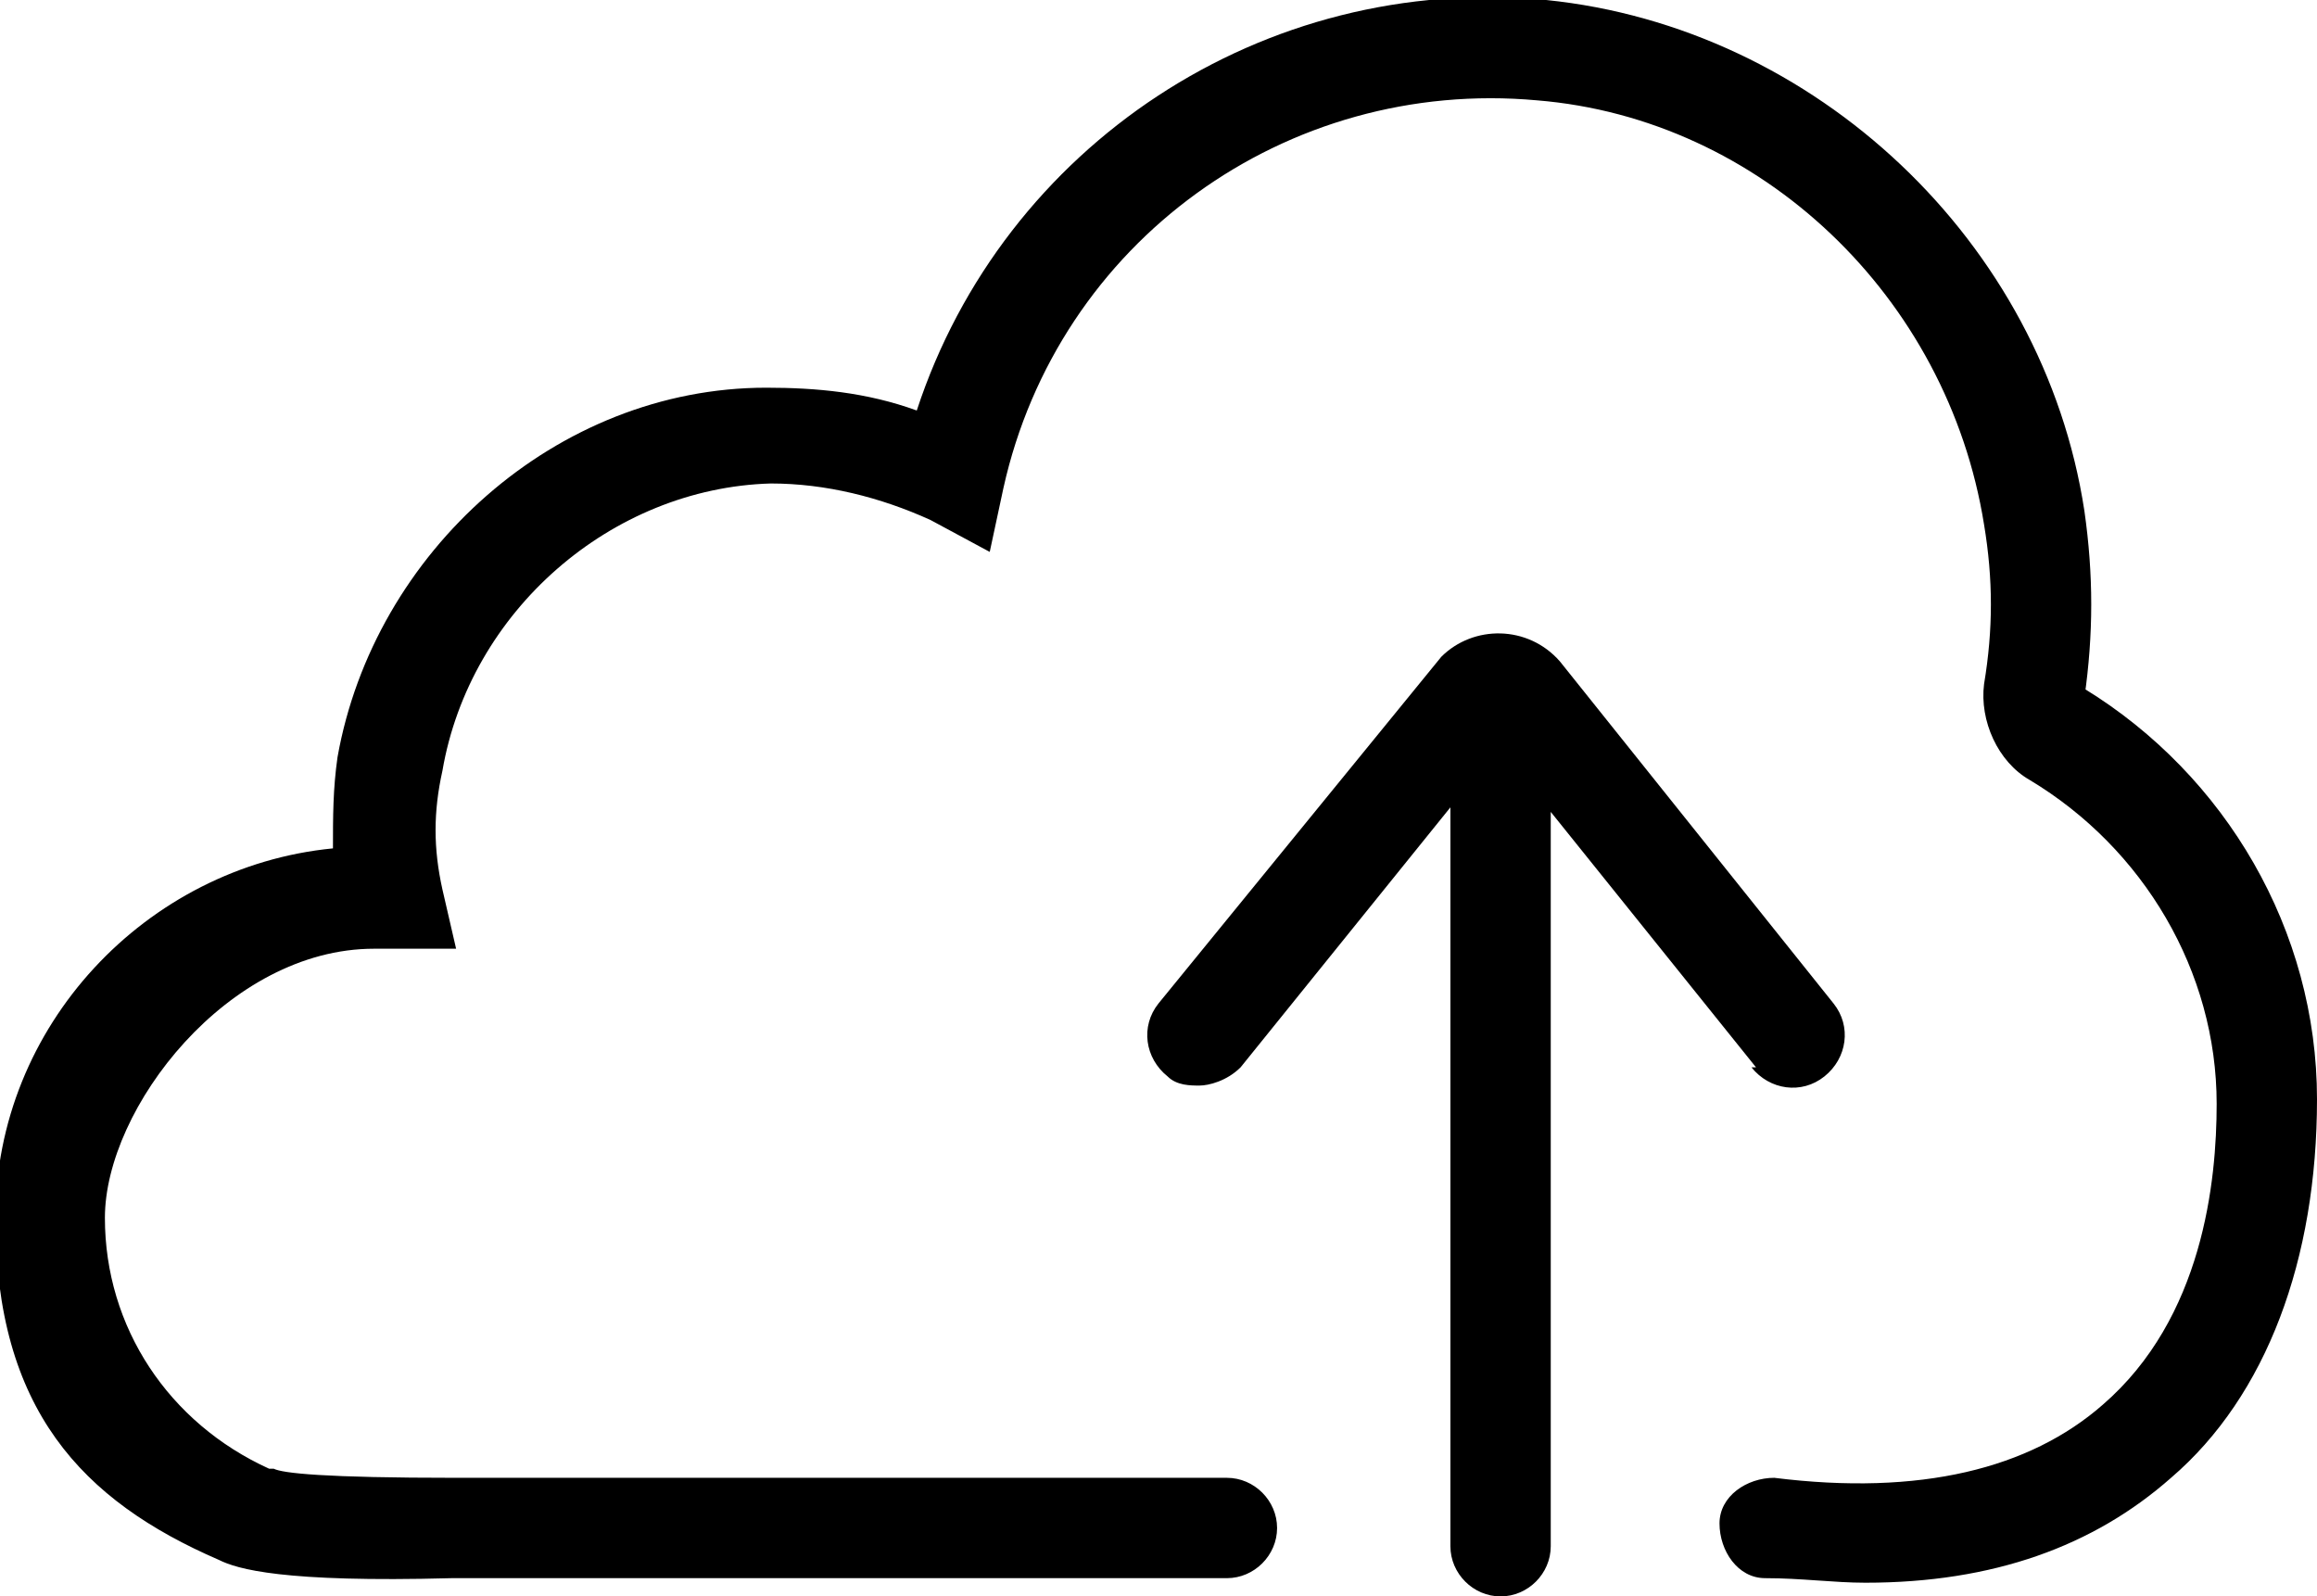 <svg xmlns="http://www.w3.org/2000/svg" id="uuid-e097dab7-2b4f-4cca-b334-6b78935f4cee" viewBox="0 0 50.8 35"><defs><style>.uuid-ffcc029b-0603-4eb0-aeb1-267cb1c8ff17{stroke-width:0px;}</style></defs><path class="uuid-ffcc029b-0603-4eb0-aeb1-267cb1c8ff17" d="M45.7,15.3c.2-1.4.2-2.7,0-4.1C44.8,5.3,39.8.6,33.9,0c-6.2-.6-11.9,3.2-13.8,9-1.1-.4-2.2-.5-3.3-.5-4.6,0-8.6,3.6-9.4,8.1-.1.7-.1,1.3-.1,2-4.1.4-7.4,3.9-7.4,8.1s1.9,6.2,4.9,7.5c.4.2,1.4.5,5.1.4h17c.6,0,1.1-.5,1.1-1.1s-.5-1.1-1.1-1.1H10c-2.9,0-3.8-.1-4-.2h-.1c-2.2-1-3.6-3.1-3.6-5.5s2.7-5.9,5.9-5.9.3,0,.4,0h1.4c0,0-.3-1.3-.3-1.3-.2-.9-.2-1.7,0-2.6.6-3.5,3.7-6.2,7.2-6.3,1.2,0,2.4.3,3.5.8l1.3.7.3-1.4c1.2-5.4,6.2-9,11.7-8.5,4.9.4,9,4.3,9.8,9.3.2,1.2.2,2.3,0,3.5-.1.8.3,1.7,1,2.1,2.5,1.5,4.1,4.2,4.1,7.1,0,1.7-.3,4.7-2.5,6.6-1.6,1.4-4,2-7.2,1.6-.6,0-1.2.4-1.2,1,0,.6.4,1.2,1,1.2.8,0,1.5.1,2.2.1,2.8,0,5-.8,6.7-2.3,2.1-1.8,3.2-4.8,3.2-8.3,0-3.7-2-7.1-5.1-9Z"></path><path class="uuid-ffcc029b-0603-4eb0-aeb1-267cb1c8ff17" d="M38.4,23.4c.4.5,1.1.6,1.6.2.5-.4.6-1.1.2-1.6l-6-7.5h0c-.7-.8-1.9-.8-2.6-.1l-6.2,7.6c-.4.5-.3,1.2.2,1.6.2.2.5.2.7.2s.6-.1.9-.4l4.6-5.7v16.2c0,.6.5,1.1,1.1,1.1s1.1-.5,1.1-1.1v-16.1l4.5,5.6Z"></path></svg>